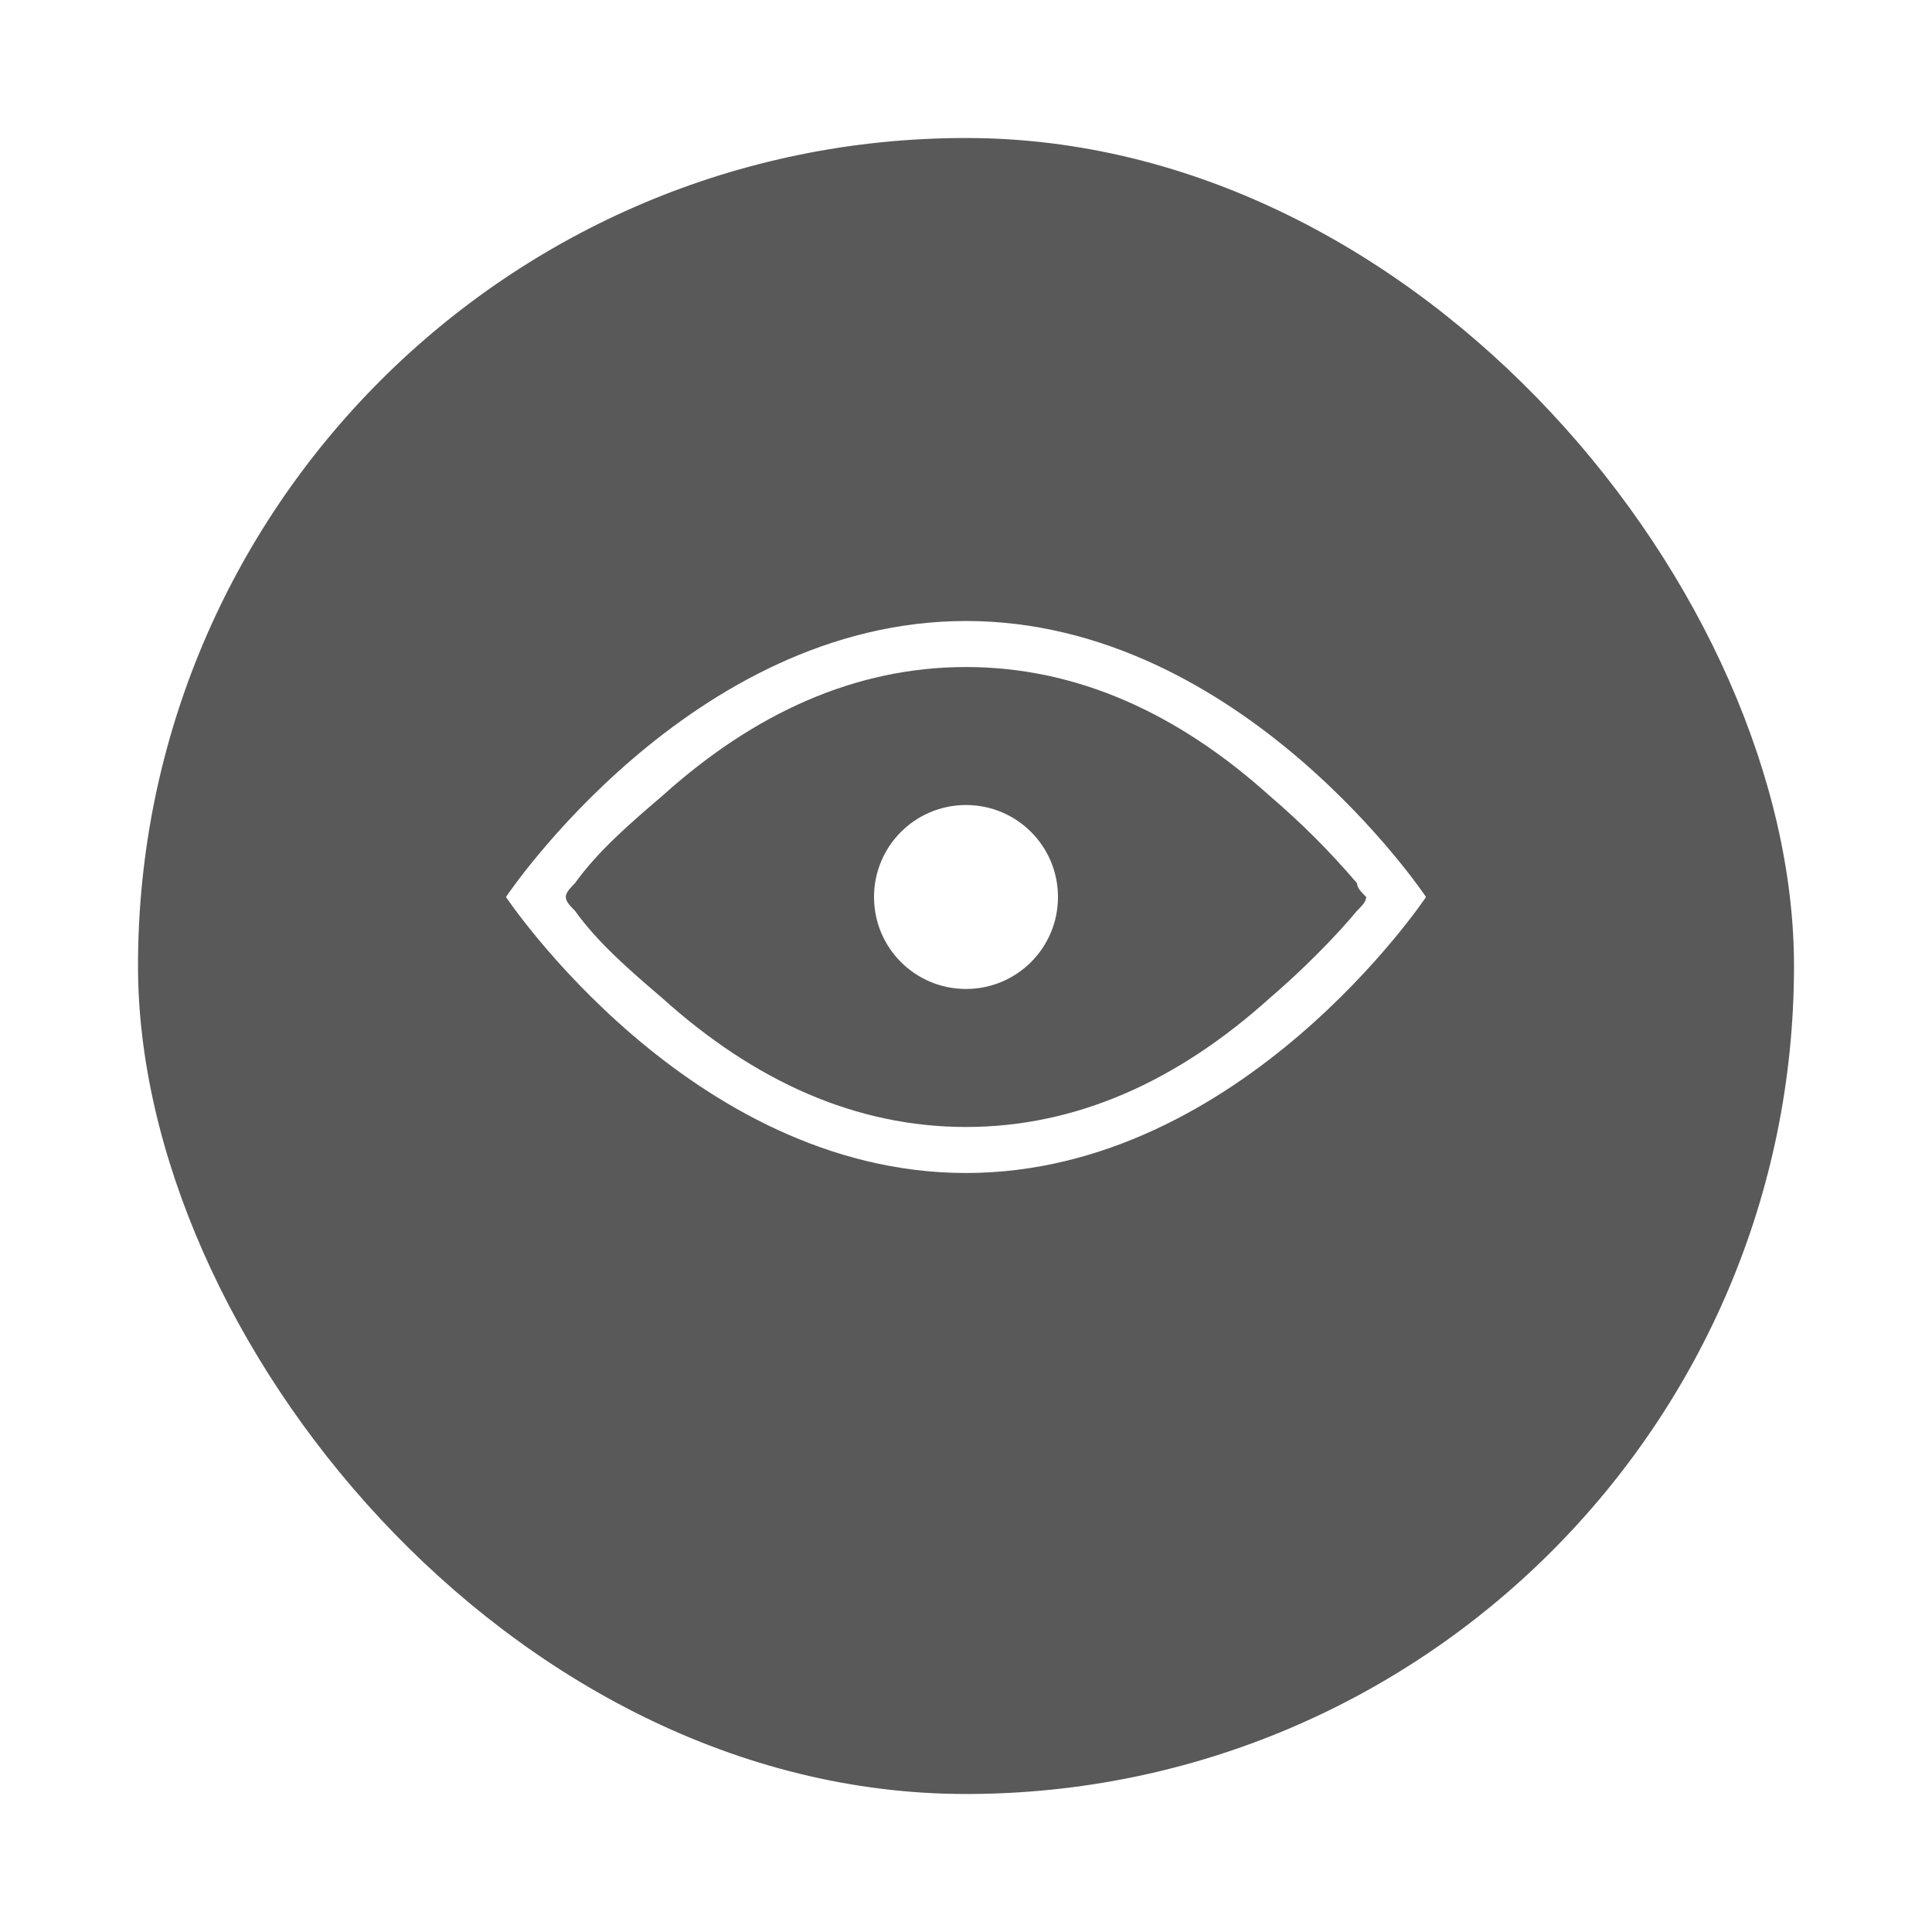 <svg width="28" height="28" viewBox="0 0 28 28" fill="none" xmlns="http://www.w3.org/2000/svg">
<g filter="url(#filter0_d)">
<rect x="2" y="1" width="24" height="24" rx="12" fill="black" fill-opacity="0.65"/>
</g>
<path fill-rule="evenodd" clip-rule="evenodd" d="M14 9C18 9 20.667 13 20.667 13C20.667 13 18 17 14 17C10 17 7.333 13 7.333 13C7.333 13 10 9 14 9ZM8.333 13.2C8.667 13.667 9.133 14.067 9.6 14.467C10.933 15.667 12.4 16.333 14 16.333C15.6 16.333 17.067 15.667 18.4 14.467C18.867 14.067 19.333 13.6 19.667 13.2C19.733 13.133 19.8 13.067 19.8 13C19.733 12.933 19.667 12.867 19.667 12.8C19.267 12.333 18.867 11.933 18.4 11.533C17.067 10.333 15.6 9.667 14 9.667C12.4 9.667 10.933 10.333 9.6 11.533C9.133 11.933 8.667 12.333 8.333 12.8C8.267 12.867 8.2 12.933 8.2 13C8.2 13.067 8.267 13.133 8.333 13.2ZM15.333 13C15.333 13.737 14.737 14.333 14 14.333C13.263 14.333 12.667 13.737 12.667 13C12.667 12.263 13.263 11.667 14 11.667C14.737 11.667 15.333 12.263 15.333 13Z" fill="white"/>
<defs>
<filter id="filter0_d" x="0" y="0" width="28" height="28" filterUnits="userSpaceOnUse" color-interpolation-filters="sRGB">
<feFlood flood-opacity="0" result="BackgroundImageFix"/>
<feColorMatrix in="SourceAlpha" type="matrix" values="0 0 0 0 0 0 0 0 0 0 0 0 0 0 0 0 0 0 127 0" result="hardAlpha"/>
<feOffset dy="1"/>
<feGaussianBlur stdDeviation="1"/>
<feColorMatrix type="matrix" values="0 0 0 0 0 0 0 0 0 0 0 0 0 0 0 0 0 0 0.15 0"/>
<feBlend mode="normal" in2="BackgroundImageFix" result="effect1_dropShadow"/>
<feBlend mode="normal" in="SourceGraphic" in2="effect1_dropShadow" result="shape"/>
</filter>
</defs>
</svg>
